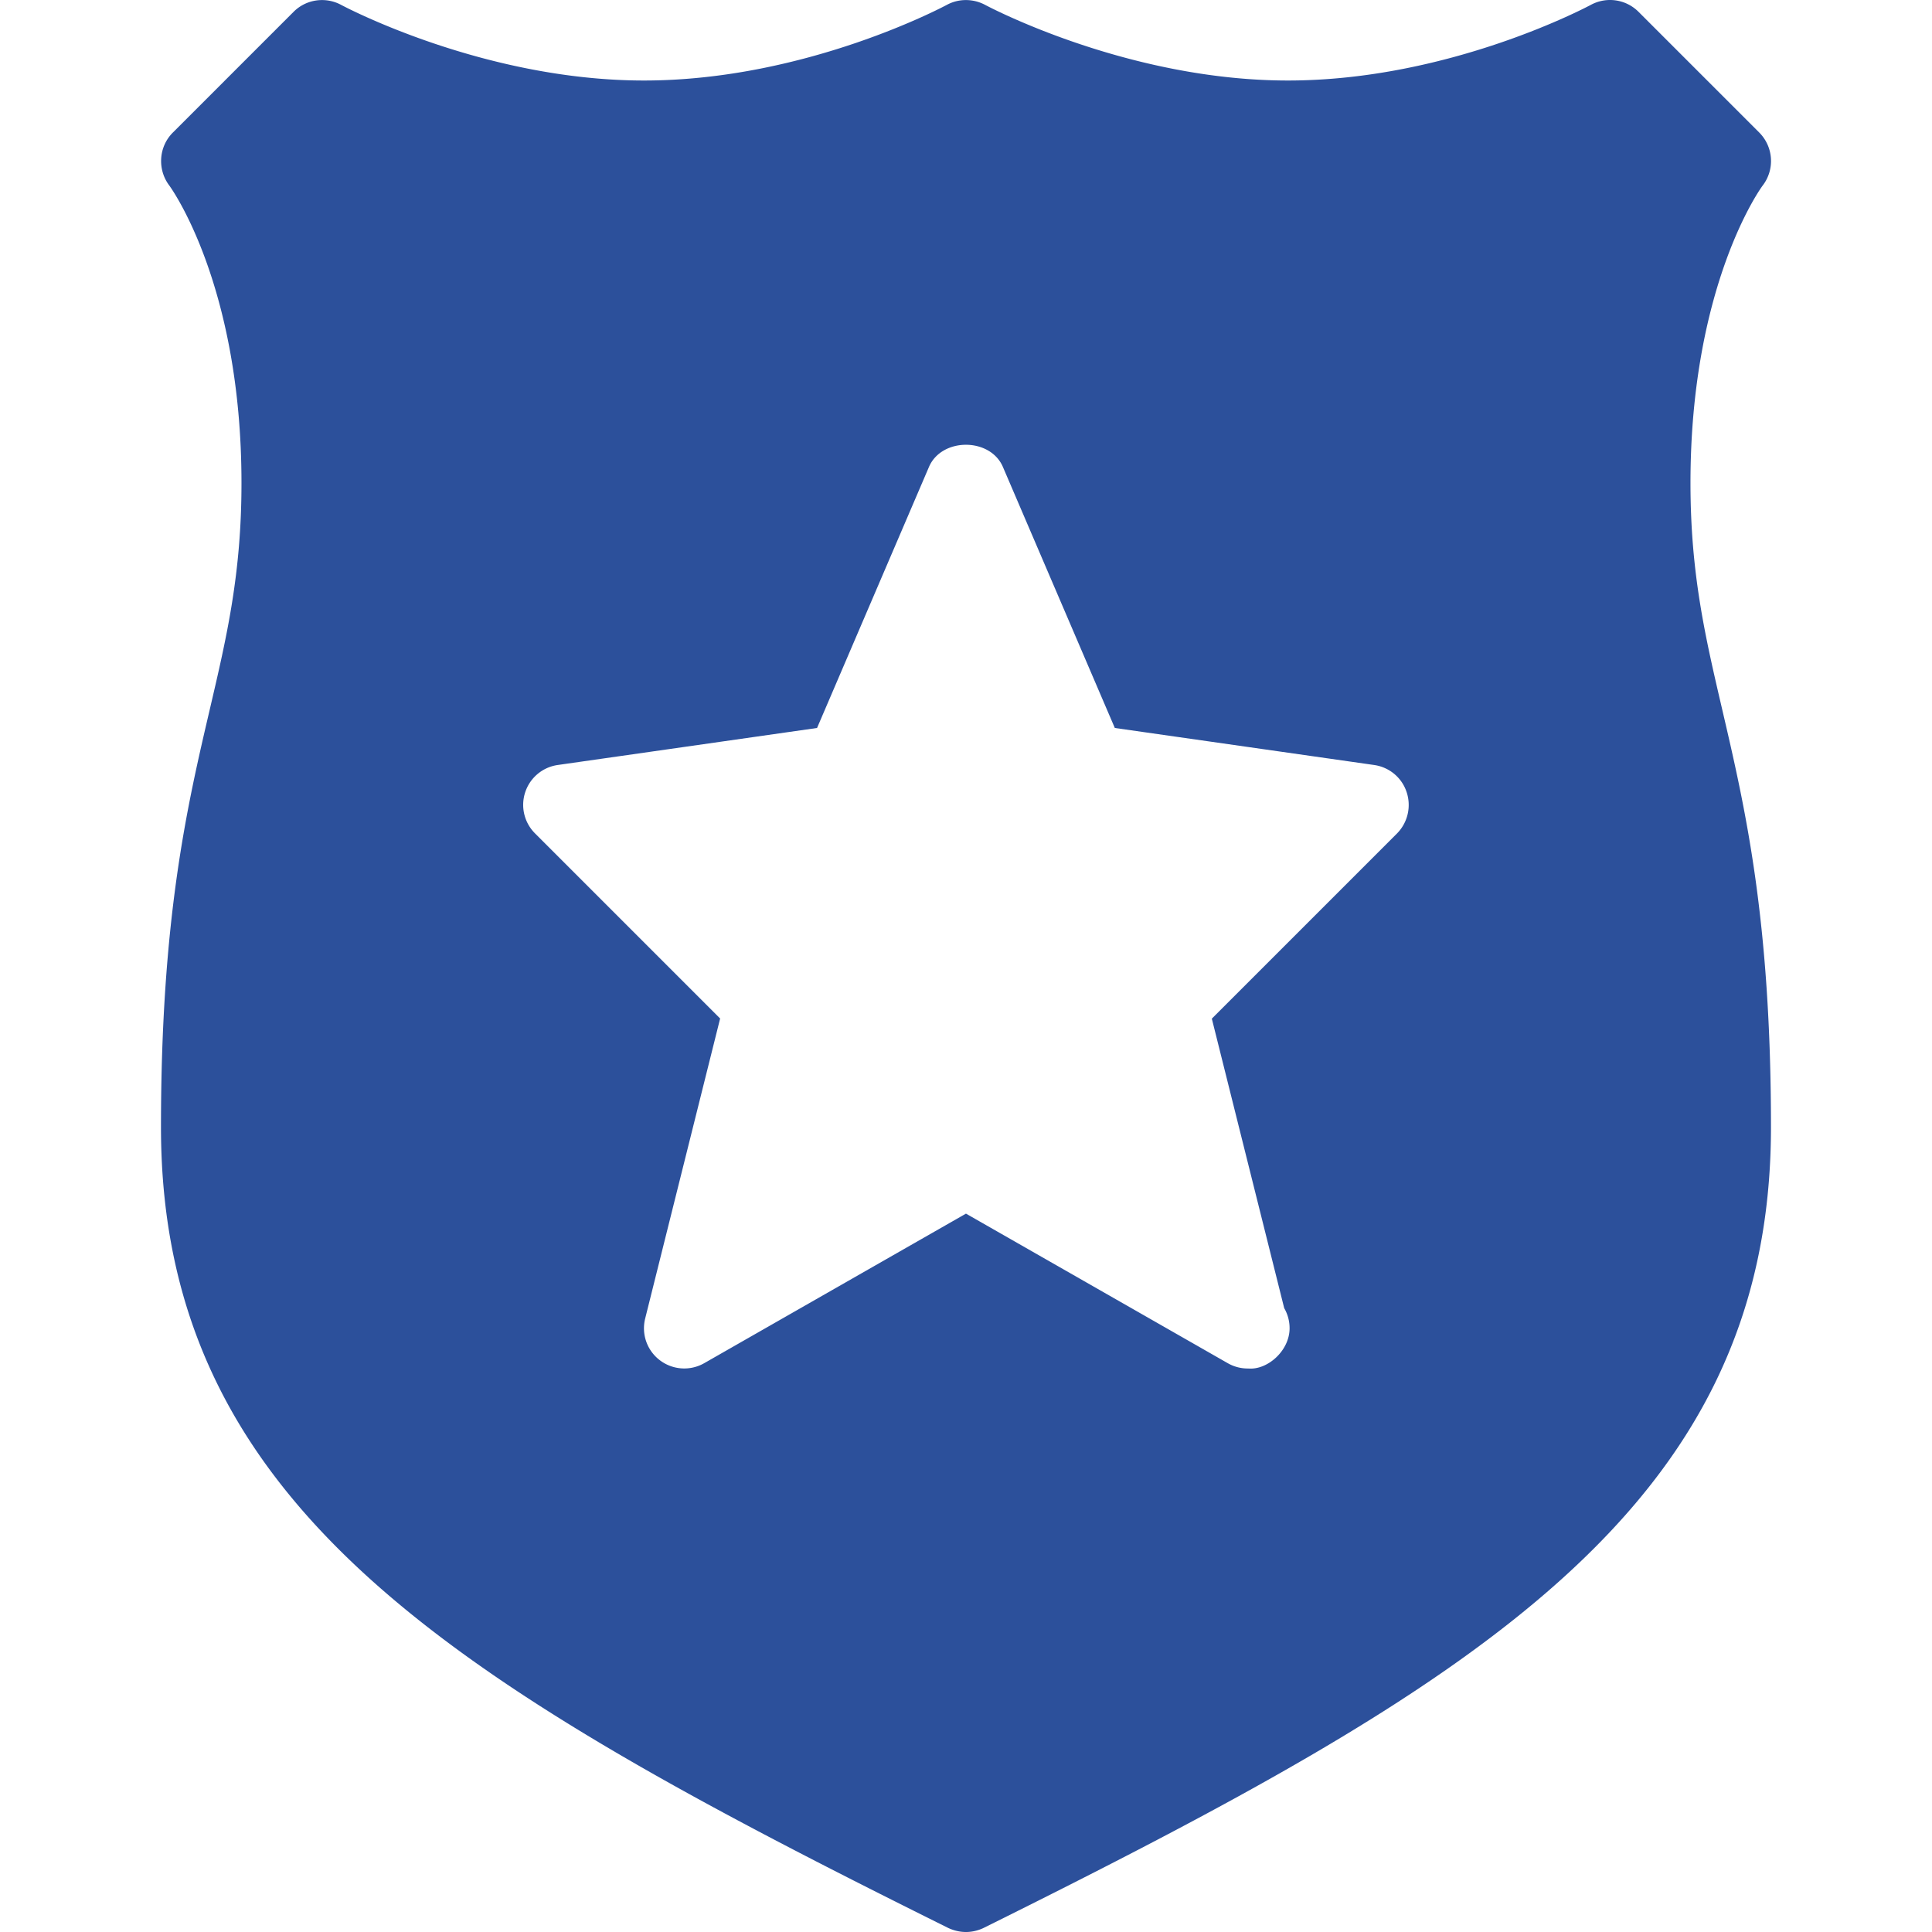 <svg xmlns="http://www.w3.org/2000/svg" version="1.1" xmlns:xlink="http://www.w3.org/1999/xlink" width="512" height="512" x="0" y="0" viewBox="0 0 512.003 512.003" style="enable-background:new 0 0 512 512" xml:space="preserve" class=""><g><path d="M447.996 128.003c0-52.821 18.944-78.613 19.115-78.805a10.68 10.68 0 0 0-.896-14.08l-32-32a10.67 10.67 0 0 0-12.651-1.813c-.384.192-37.227 20.032-80.235 20.032-42.773 0-79.872-19.84-80.235-20.032-3.179-1.707-7.04-1.728-10.197 0-.384.192-37.227 20.032-80.235 20.032-42.773 0-79.872-19.84-80.235-20.032C86.288-.935 81.126-.21 77.798 3.14l-32 32c-3.755 3.755-4.139 9.771-.939 14.016.192.256 19.136 26.048 19.136 78.869 0 24-3.883 40.64-8.384 59.904-6.08 26.005-12.949 55.488-12.949 110.763 0 101.333 78.805 147.776 208.597 212.224 1.493.704 3.115 1.088 4.736 1.088s3.243-.384 4.736-1.109c129.792-64.448 208.597-110.891 208.597-212.224 0-55.296-6.891-84.757-12.949-110.763-4.479-19.244-8.383-35.883-8.383-59.905zm-77.781 92.885-49.067 49.067 19.179 76.715a10.556 10.556 0 0 1 1.429 5.333c0 5.973-5.867 11.093-10.88 10.667h-.213c-1.813 0-3.648-.469-5.291-1.408l-69.376-39.637-69.376 39.637c-3.712 2.112-8.32 1.813-11.733-.768s-4.949-6.933-3.904-11.093l19.861-79.488-49.067-49.067c-2.859-2.859-3.861-7.083-2.581-10.923s4.608-6.613 8.597-7.189l68.736-9.813 29.653-69.163c3.349-7.851 16.256-7.851 19.605 0l29.653 69.163 68.736 9.813c4.011.576 7.339 3.349 8.597 7.189a10.763 10.763 0 0 1-2.558 10.965z" fill="#2c509b" opacity="1" data-original="#000000" class=""></path></g></svg>